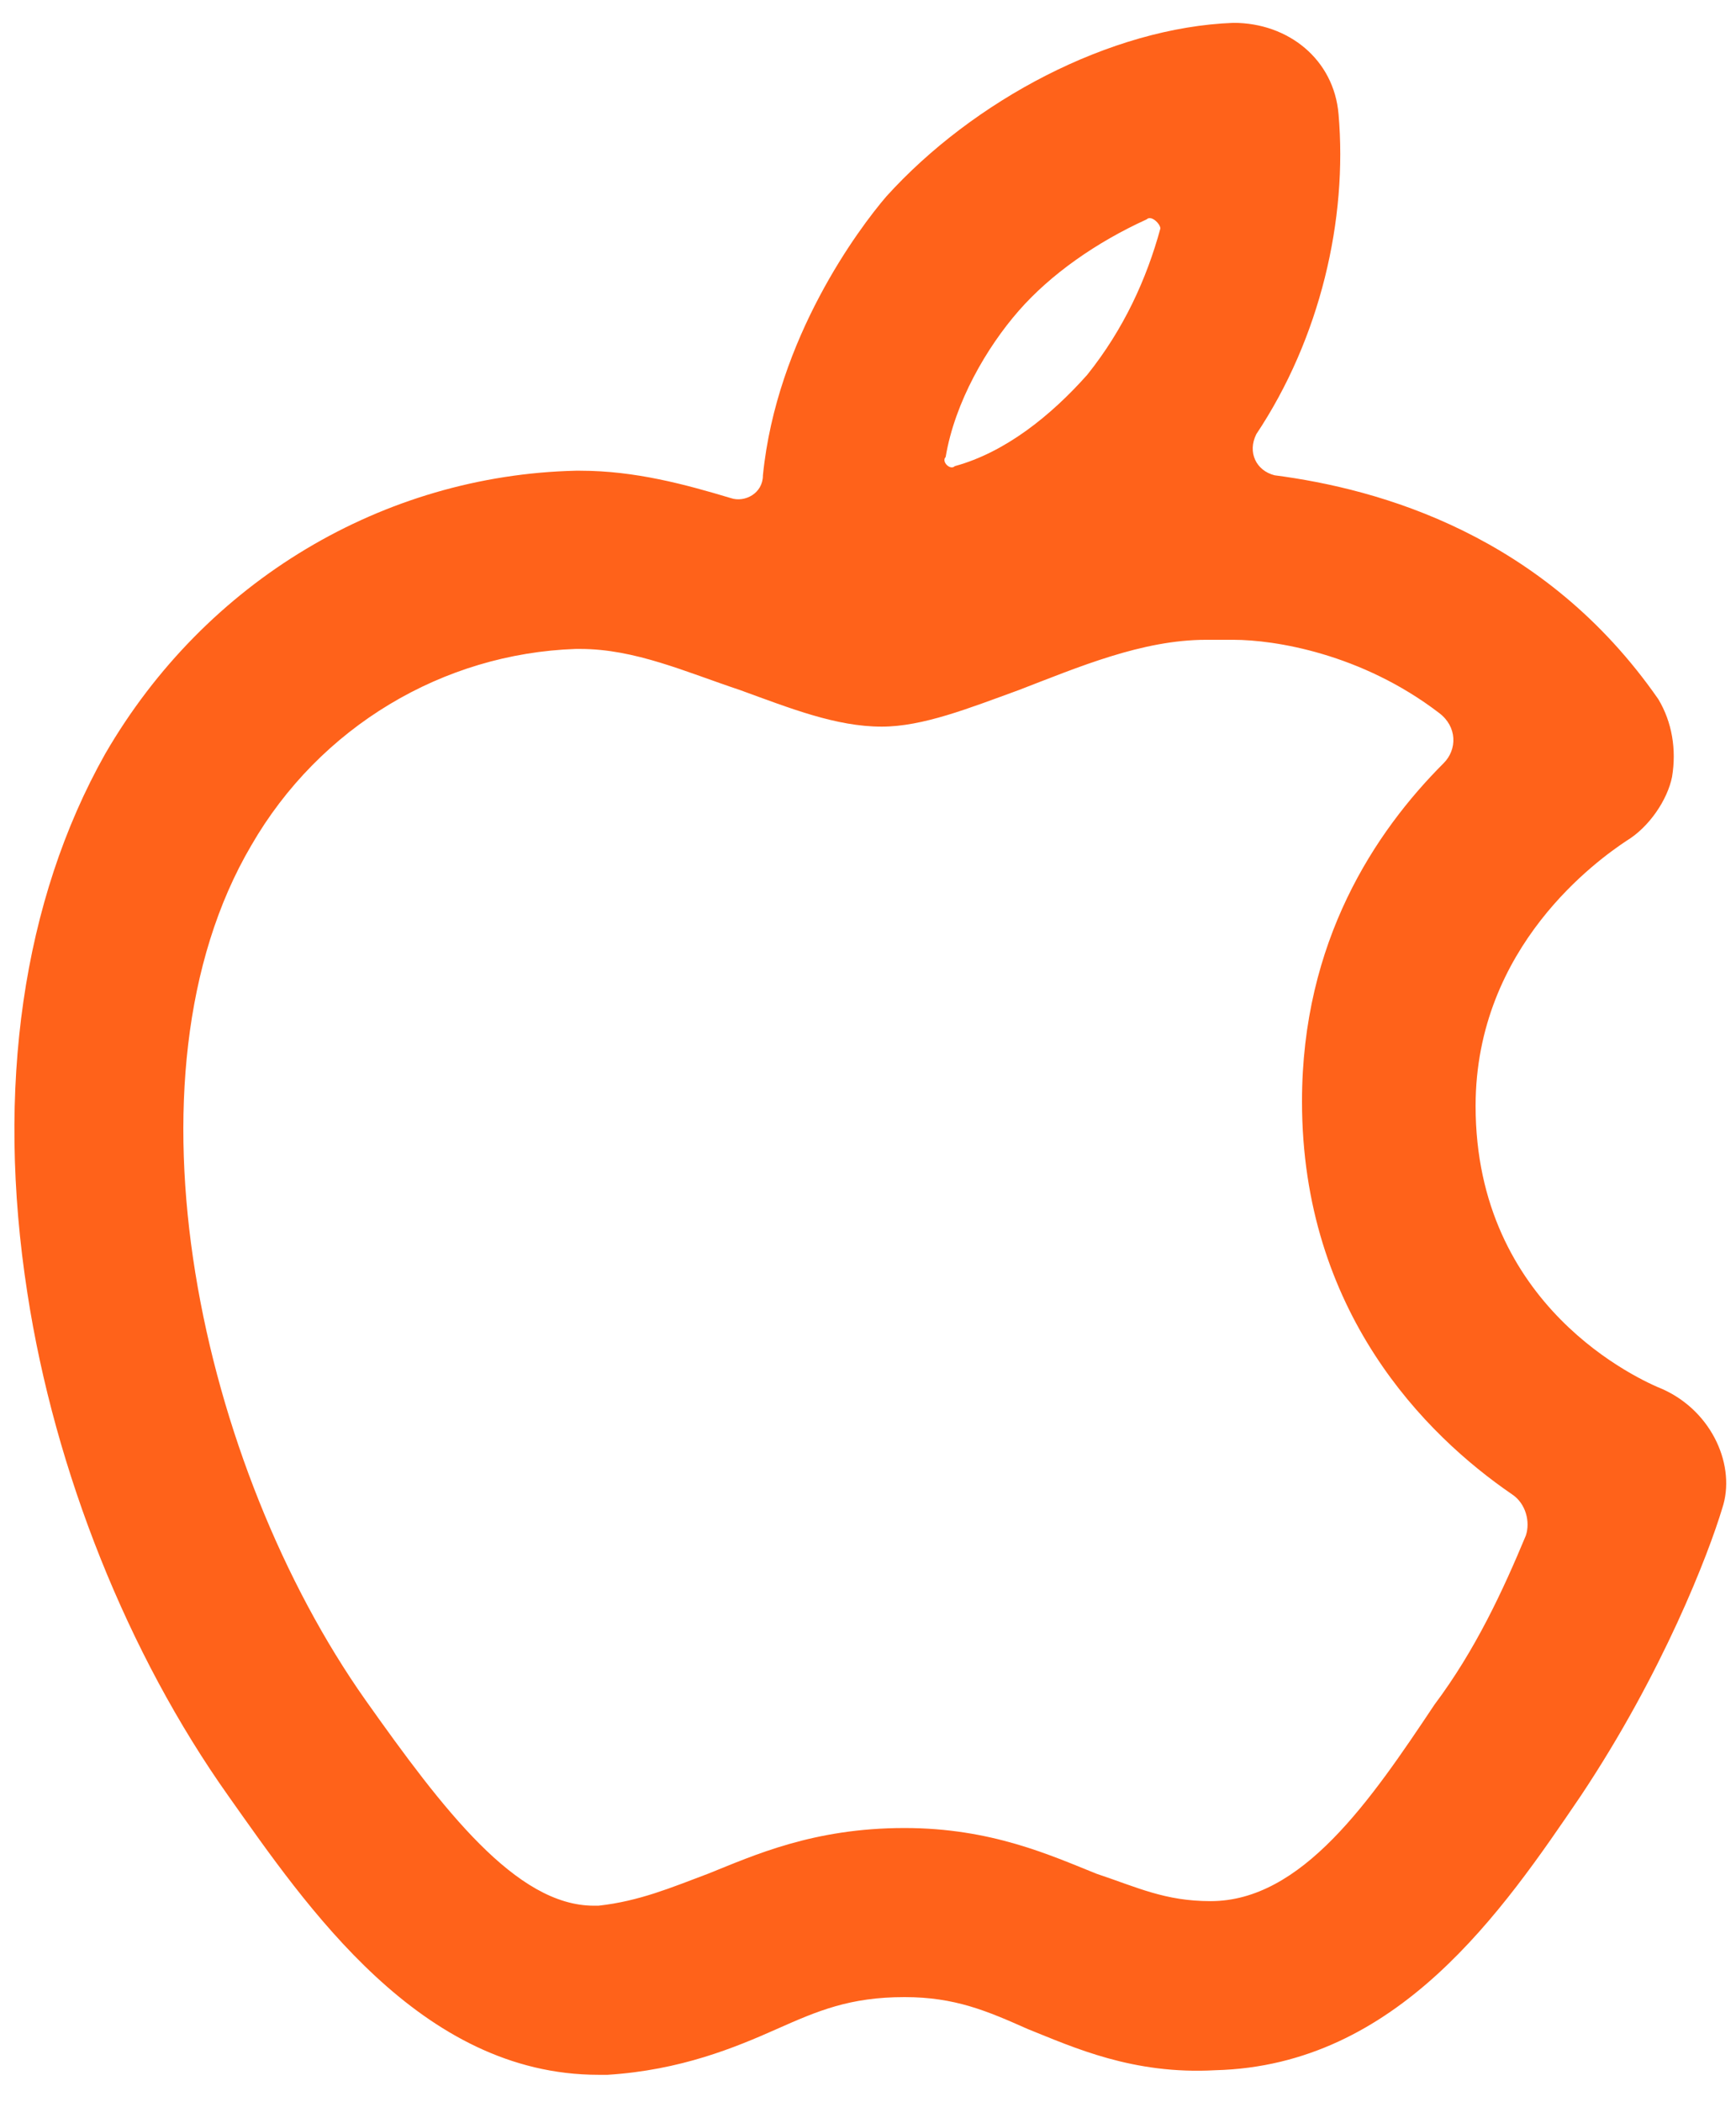 <svg width="38" height="46" viewBox="0 0 38 46" fill="none" xmlns="http://www.w3.org/2000/svg">
<g clip-path="url(#clip0_137_154)">
<path d="M36.4 30.4C35.9 30.2 32.3 28.6 32.3 24.2C32.3 20.7 35 18.8 35.6 18.4C36.1 18.1 36.5 17.5 36.6 17C36.7 16.4 36.6 15.8 36.3 15.3C33.8 11.7 30.2 10.7 27.9 10.4C27.5 10.3 27.3 9.9 27.5 9.5C28.9 7.4 29.5 4.8 29.3 2.5C29.2 1.3 28.2 0.5 27 0.5C24.3 0.6 21.3 2.2 19.4 4.3C18.8 5 17 7.4 16.7 10.4C16.7 10.8 16.3 11 16 10.9C15 10.6 13.9 10.3 12.7 10.3H12.6C8.4 10.4 4.5 12.7 2.3 16.5C0.5 19.7 -0.1 23.8 0.6 28.3C1.2 32.2 2.8 36.2 5 39.3C6.7 41.7 9.2 45.4 13.1 45.4C13.2 45.4 13.3 45.4 13.3 45.4C14.9 45.3 16.1 44.8 17 44.4C17.9 44 18.6 43.7 19.8 43.7C20.9 43.7 21.6 44 22.5 44.4C23.5 44.8 24.8 45.4 26.6 45.3C30.6 45.2 32.9 41.8 34.6 39.3C36.4 36.6 37.4 34 37.7 33C38 32.1 37.5 30.9 36.4 30.4ZM22.3 6.8C23 6 24 5.3 25.1 4.8C25.2 4.7 25.4 4.9 25.4 5C25.1 6.1 24.6 7.2 23.8 8.2C23 9.1 22 9.9 20.9 10.2C20.8 10.3 20.6 10.1 20.7 10C20.9 8.8 21.6 7.6 22.3 6.8ZM31.4 37.3C30 39.4 28.5 41.6 26.5 41.6C25.5 41.6 24.9 41.3 24 41C23 40.6 21.7 40 19.8 40C17.8 40 16.5 40.6 15.5 41C14.7 41.3 14 41.6 13.1 41.7C13.1 41.7 13.1 41.7 13 41.7C11.3 41.7 9.7 39.6 8 37.2C4.4 32.1 2.5 23.6 5.5 18.5C7 15.9 9.7 14.3 12.6 14.2H12.7C13.9 14.2 15 14.7 16.2 15.1C17.3 15.5 18.3 15.9 19.3 15.9C20.2 15.9 21.2 15.5 22.3 15.1C23.6 14.6 25 14 26.4 14C26.6 14 26.7 14 26.9 14H27C27.9 14 29.8 14.3 31.5 15.6C31.9 15.9 31.9 16.4 31.6 16.7C30.1 18.2 28.5 20.6 28.5 24.1C28.5 28.7 31.2 31.4 33.1 32.7C33.4 32.9 33.5 33.3 33.4 33.6C32.9 34.8 32.3 36.1 31.4 37.3Z" fill="#FF621A"/>
</g>
<defs>
<clipPath id="clip0_137_154">
<rect width="38" height="46" fill="white"/>
</clipPath>
</defs>
</svg>
